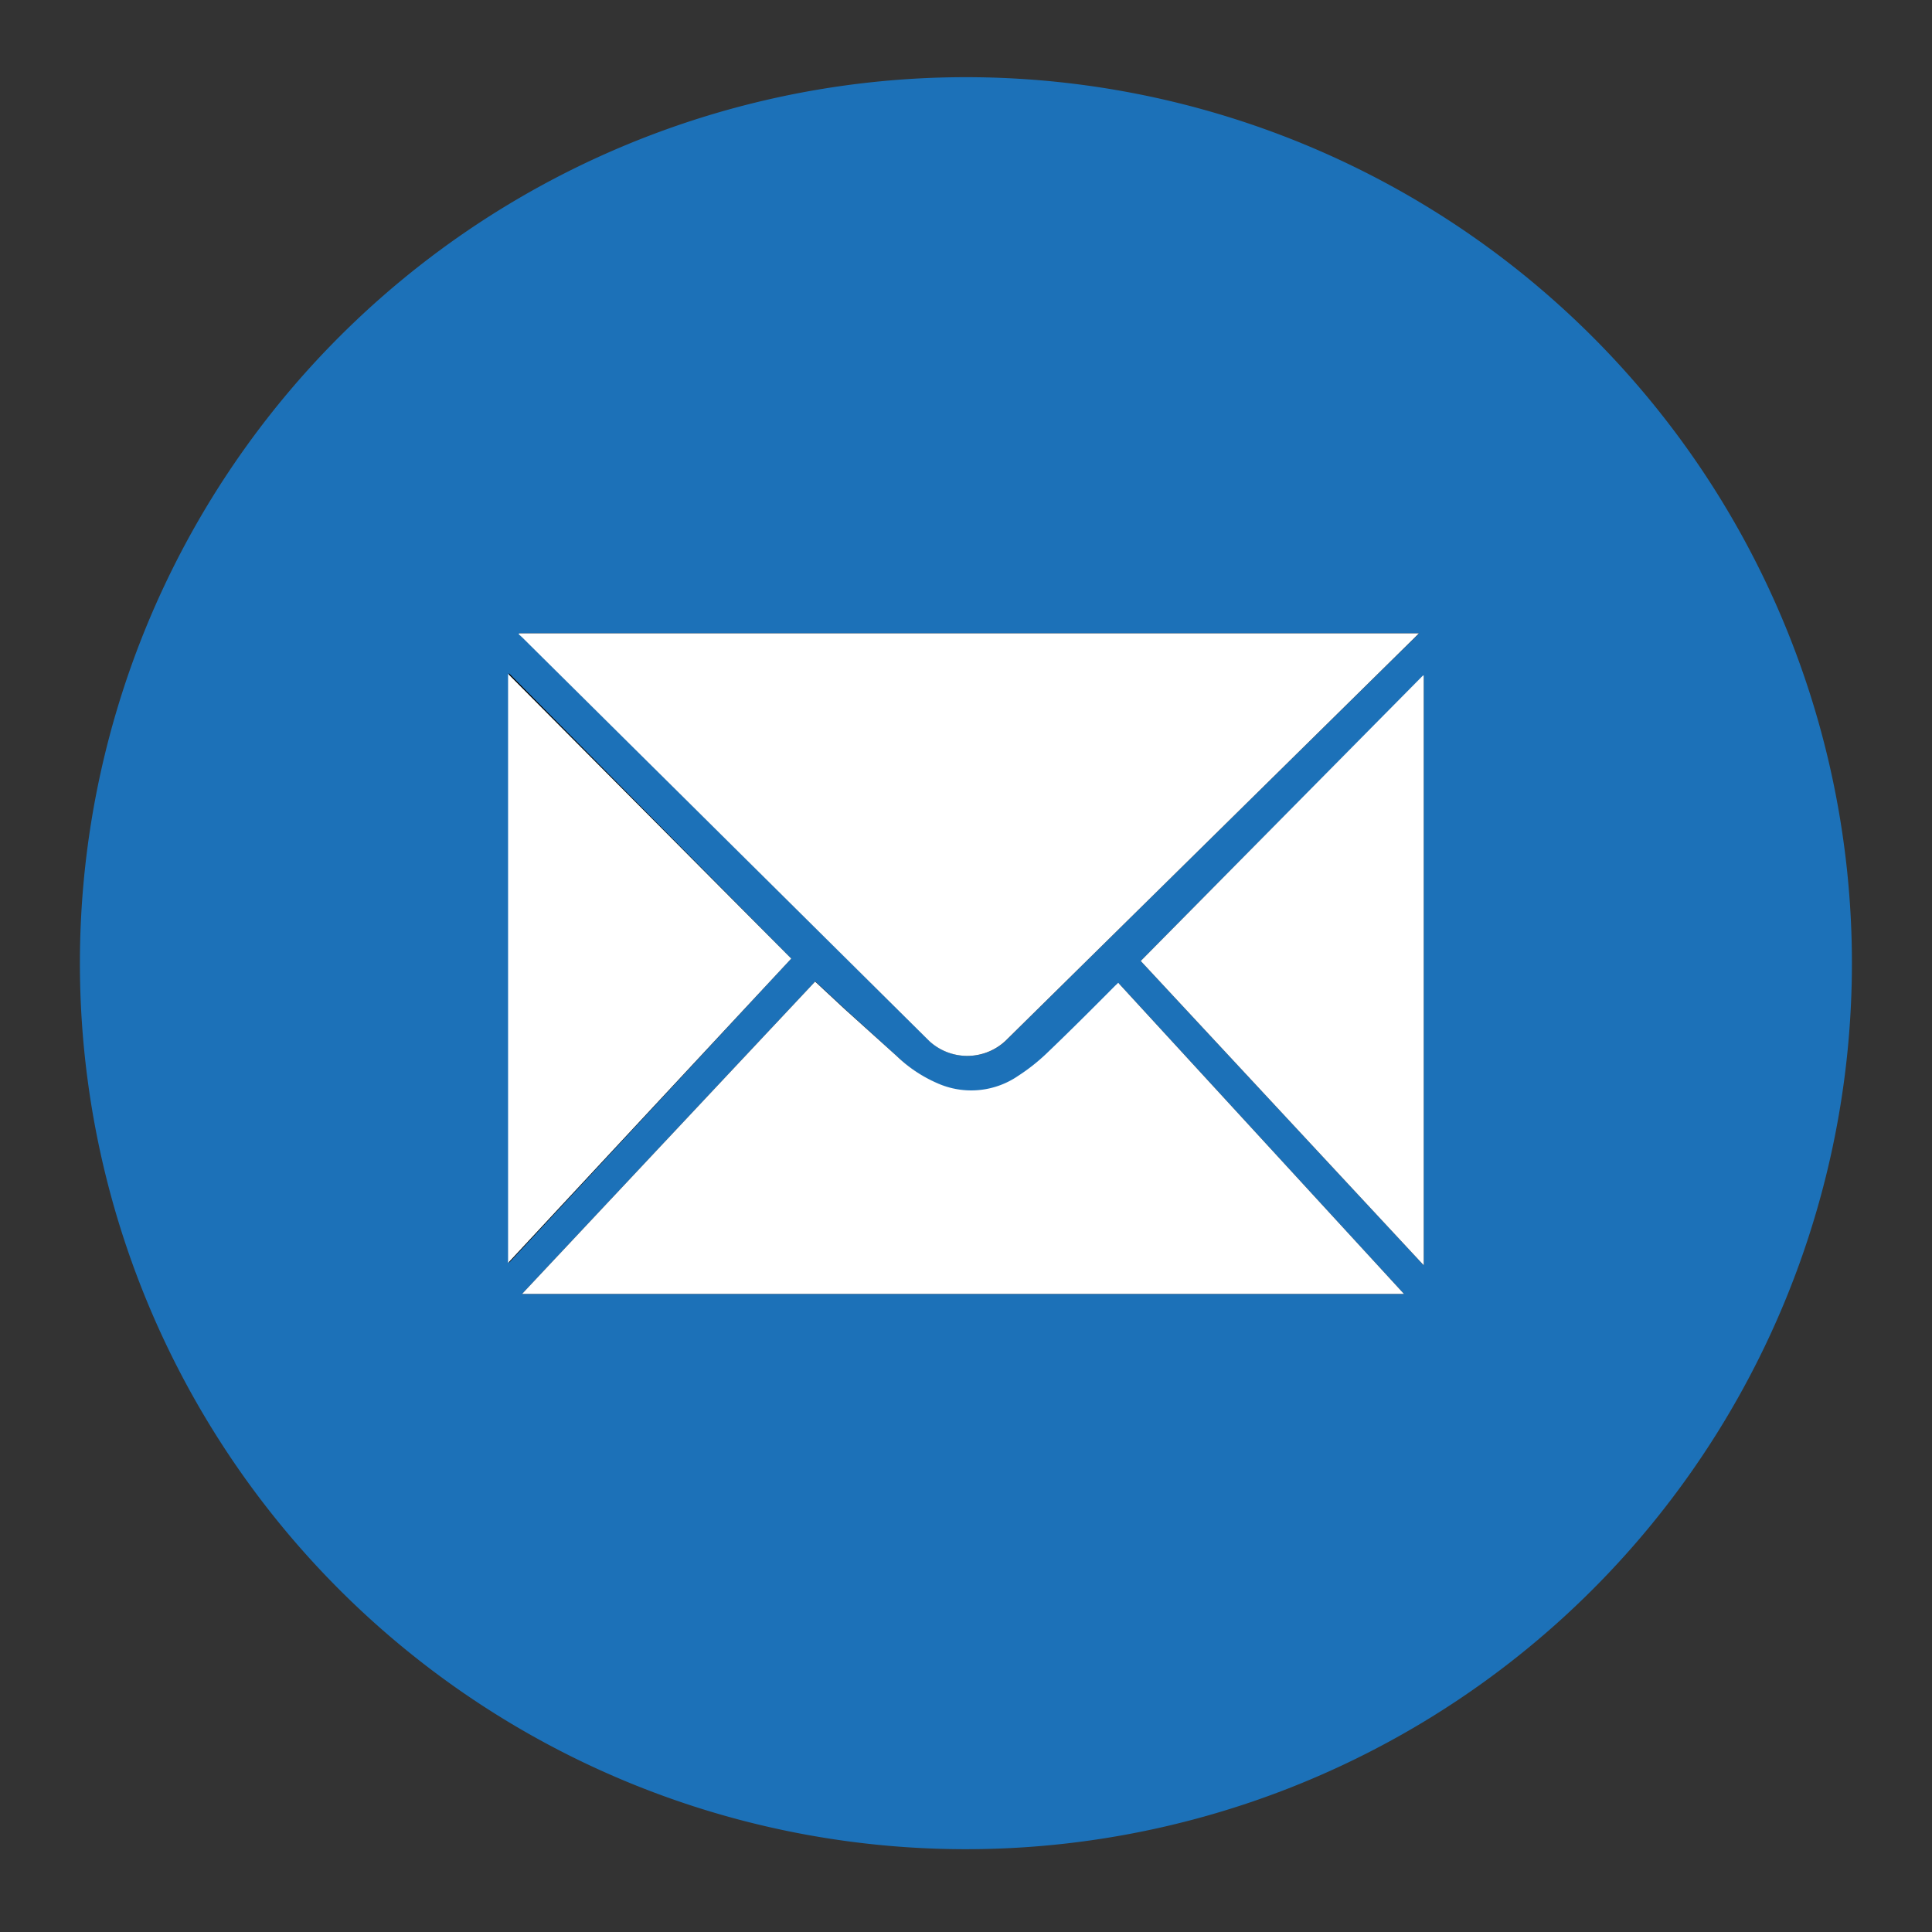 <svg id="share-email" xmlns="http://www.w3.org/2000/svg" viewBox="0 0 113.39 113.39"><rect x="0" y="0" width="113.39" height="113.39" fill="#333333" stroke="none"/><defs><style>.cls-1{fill:#1c71b8;}.cls-2{fill:#fff;}</style></defs><title>share-email</title><path class="cls-1" d="M56.69,108.53a52,52,0,1,0-52-52,52,52,0,0,0,52,52"/><path d="M30.47,37.17l0,.05.21.19L54.55,61.1a3.29,3.29,0,0,0,4.46,0l8.42-8.31,15.64-15.4.22-.22Zm.17,38.77H82.4L65.67,57.72l-.2.19c-1.34,1.32-2.67,2.65-4,3.95a11.19,11.19,0,0,1-1.67,1.32,4.87,4.87,0,0,1-4.54.52A8.07,8.07,0,0,1,52.65,62L49.57,59.2l-1.72-1.6Zm52.92-1.68V39.68l-.05,0L66.95,56.4Zm-37.12-18L29.87,39.51l0,0V74.12Z"/><path class="cls-2" d="M30.47,37.17H83.28l-.22.22L67.43,52.79,59,61.1a3.29,3.29,0,0,1-4.46,0L30.65,37.41l-.21-.19Z"/><path class="cls-2" d="M30.64,75.94,47.84,57.61l1.72,1.6L52.65,62a8.07,8.07,0,0,0,2.57,1.66,4.87,4.87,0,0,0,4.54-.52,11.19,11.19,0,0,0,1.67-1.32c1.36-1.3,2.69-2.63,4-3.95l.2-.19L82.4,75.94Z"/><path class="cls-2" d="M83.56,74.26,66.95,56.4,83.51,39.65l.05,0Z"/><path class="cls-2" d="M46.44,56.26,29.82,74.12V39.55l0,0Z"/></svg>